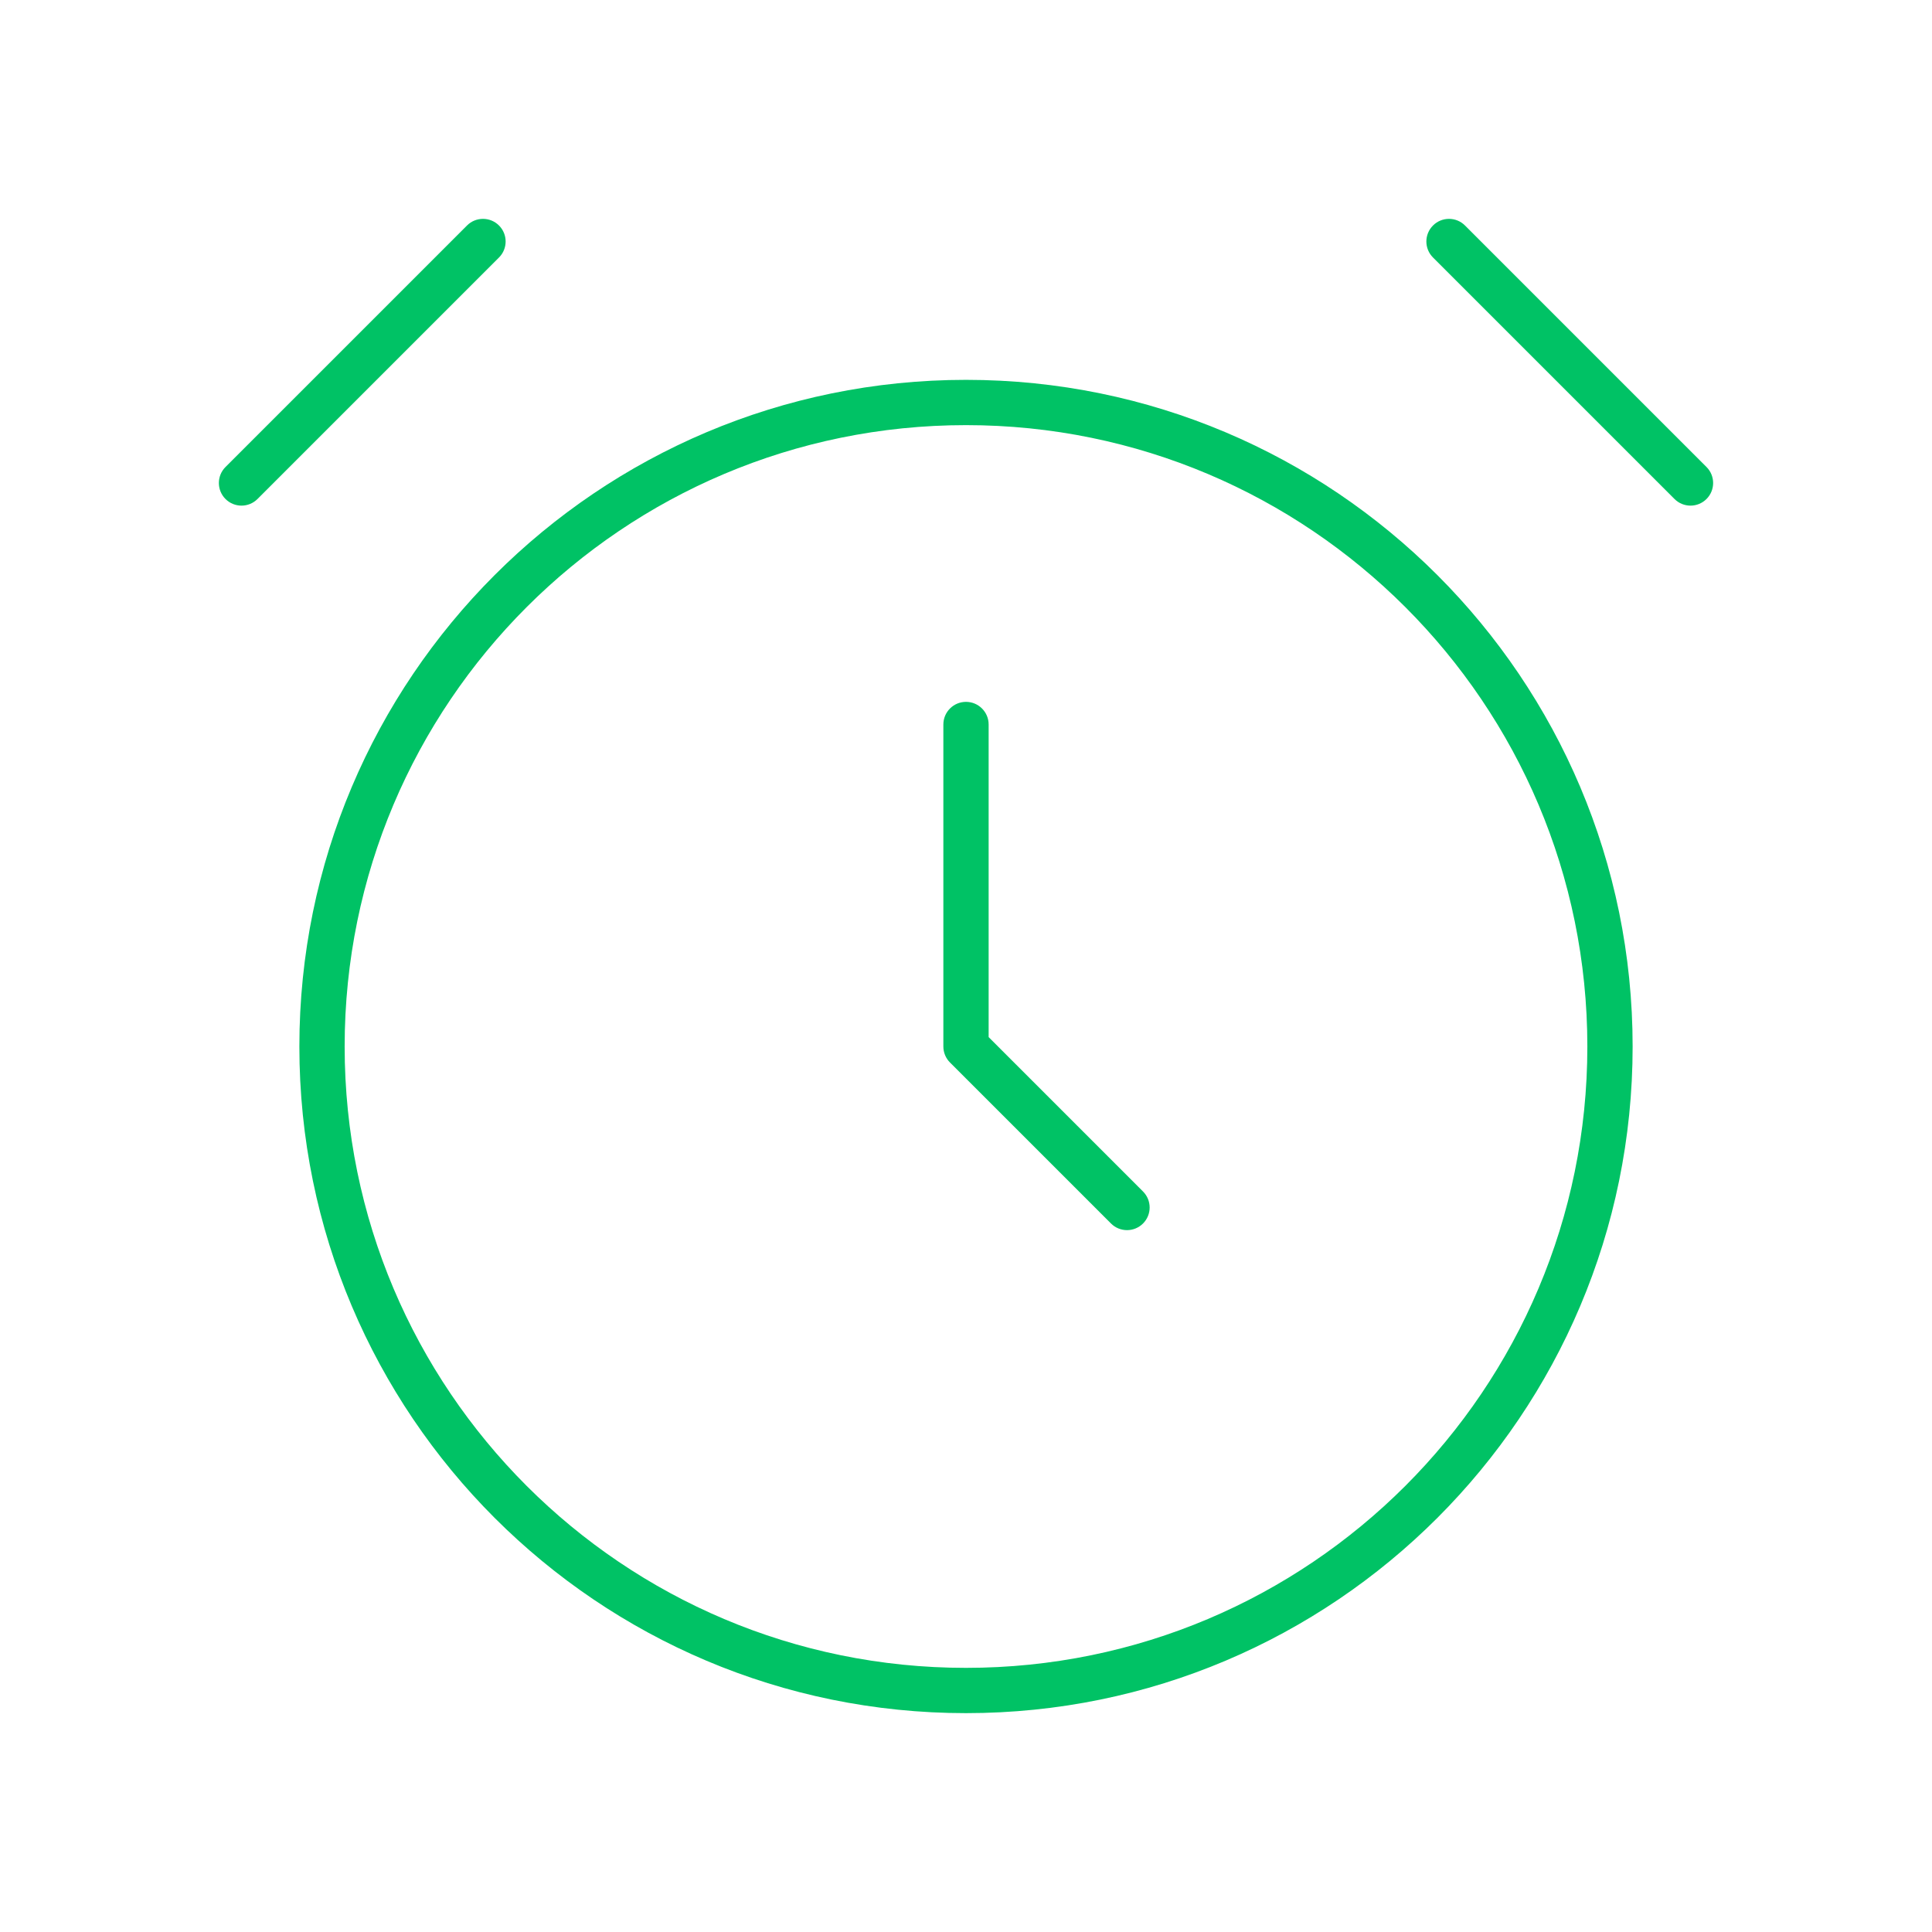 <svg width="64" height="64" viewBox="0 0 64 64" fill="none" xmlns="http://www.w3.org/2000/svg">
<path d="M32.75 24C32.75 23.586 32.414 23.25 32 23.25C31.586 23.25 31.25 23.586 31.25 24H32.75ZM32 34.667H31.25C31.25 34.866 31.329 35.056 31.47 35.197L32 34.667ZM36.803 40.53C37.096 40.823 37.571 40.823 37.864 40.53C38.157 40.237 38.157 39.763 37.864 39.47L36.803 40.53ZM48.53 7.47C48.237 7.177 47.763 7.177 47.47 7.47C47.177 7.763 47.177 8.237 47.47 8.53L48.53 7.47ZM55.47 16.53C55.763 16.823 56.237 16.823 56.53 16.53C56.823 16.237 56.823 15.763 56.53 15.47L55.47 16.53ZM7.47 15.47C7.177 15.763 7.177 16.237 7.47 16.53C7.763 16.823 8.237 16.823 8.53 16.53L7.47 15.47ZM16.53 8.53C16.823 8.237 16.823 7.763 16.53 7.47C16.237 7.177 15.763 7.177 15.47 7.47L16.53 8.53ZM31.25 24V34.667H32.75V24H31.25ZM31.47 35.197L36.803 40.53L37.864 39.47L32.53 34.136L31.47 35.197ZM52.583 34.667C52.583 46.035 43.368 55.25 32 55.25V56.75C44.196 56.75 54.083 46.863 54.083 34.667H52.583ZM32 55.25C20.632 55.25 11.417 46.035 11.417 34.667H9.917C9.917 46.863 19.804 56.75 32 56.75V55.25ZM11.417 34.667C11.417 23.299 20.632 14.083 32 14.083V12.583C19.804 12.583 9.917 22.47 9.917 34.667H11.417ZM32 14.083C43.368 14.083 52.583 23.299 52.583 34.667H54.083C54.083 22.47 44.196 12.583 32 12.583V14.083ZM47.47 8.53L55.47 16.53L56.53 15.47L48.53 7.47L47.47 8.53ZM8.53 16.53L16.53 8.53L15.47 7.47L7.47 15.47L8.53 16.53Z" fill="#00C265"/>
</svg>
